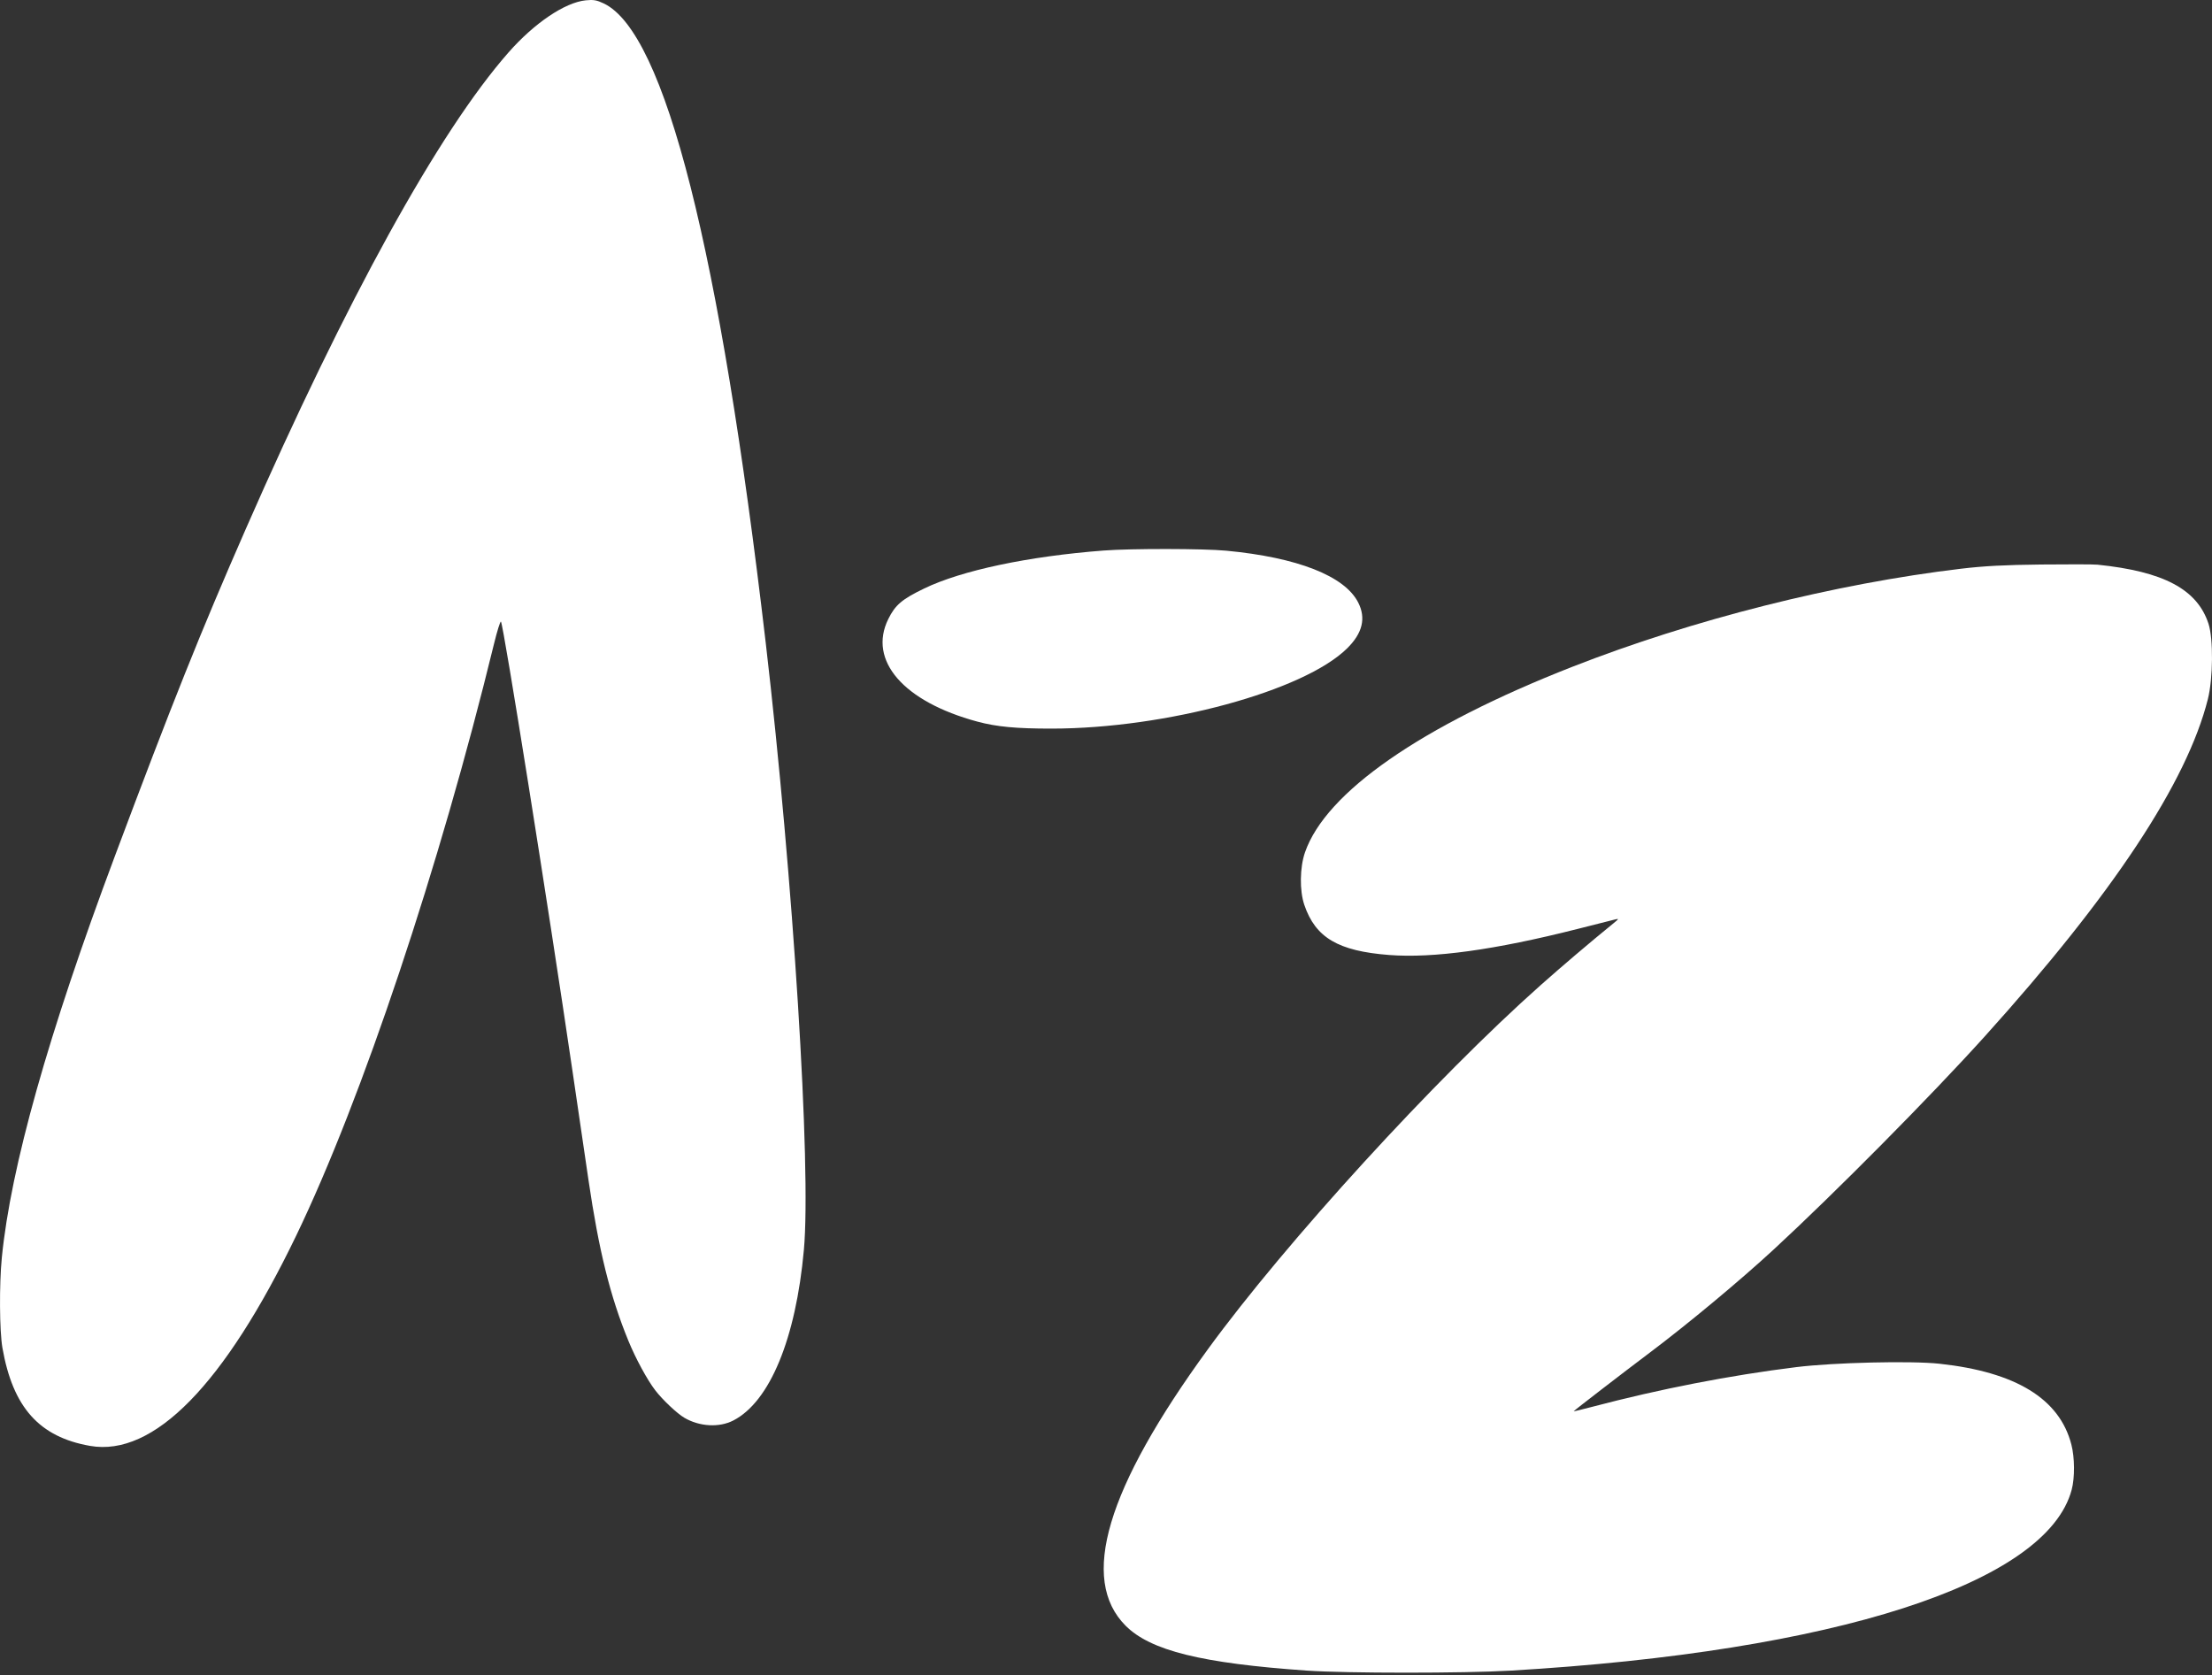<?xml version="1.0" encoding="UTF-8"?>
<svg xmlns="http://www.w3.org/2000/svg" width="276" height="209" viewBox="0 0 276 209" fill="none">
  <rect x="0" y="0" width="276" height="209" fill="#333333" stroke="none"/>
  <path fill-rule="evenodd" clip-rule="evenodd" d="M261.714 70.454C269.973 71.301 274.155 73.525 275.563 77.821C276.177 79.693 276.137 84.639 275.486 87.227C272.875 97.612 263.618 111.605 247.639 129.317C240.919 136.766 228.975 148.824 221.309 155.9C217.078 159.805 210.645 165.159 205.86 168.758C202.52 171.271 196.353 176.022 196.353 176.083C196.353 176.113 197.399 175.861 198.676 175.524C207.089 173.304 215.908 171.589 224.118 170.575C228.818 169.995 238.447 169.766 241.995 170.151C251.536 171.185 256.981 174.523 258.455 180.24C258.876 181.874 258.892 184.37 258.491 185.878C255.383 197.551 228.935 206.074 188.467 208.442C182.661 208.782 167.983 208.78 163.079 208.439C149.951 207.527 143.555 205.946 140.457 202.847C134.664 197.053 138.029 185.744 150.727 168.323C160.449 154.985 179.092 134.591 192.248 122.903C194.924 120.526 198.377 117.593 201.323 115.195C202.002 114.642 202.025 114.593 201.539 114.714C201.242 114.787 199.103 115.328 196.786 115.916C186.537 118.513 178.838 119.577 173.342 119.154C166.963 118.663 164.135 116.993 162.742 112.893C162.141 111.123 162.178 108.234 162.826 106.357C165.42 98.847 177.312 90.589 196.167 83.202C211.26 77.29 228.911 72.837 244.719 70.954C247.537 70.618 250.143 70.482 254.692 70.433C258.078 70.396 261.238 70.405 261.714 70.454Z" fill="white"></path>
  <path d="M169.469 75.175C167.784 71.863 161.897 69.551 152.997 68.708C150.171 68.44 141.107 68.428 137.715 68.688C128.296 69.409 119.985 71.168 115.307 73.429C112.538 74.768 111.703 75.479 110.834 77.239C108.276 82.415 112.738 87.552 121.95 90.034C124.344 90.68 126.789 90.91 131.222 90.907C145.474 90.899 162.694 86.222 168.088 80.894C170.012 78.993 170.462 77.129 169.469 75.175Z" fill="white"></path>
  <path d="M95.544 80.209C89.816 31.118 82.972 4.088 75.344 0.435C74.456 0.01 74.05 -0.061 73.073 0.041C70.468 0.314 66.661 2.888 63.438 6.555C54.748 16.444 43.24 37.322 30.651 66.036C25.034 78.849 21.447 87.814 14.33 106.824C6.01 129.046 1.34 145.631 0.229 156.899C-0.103 160.268 -0.064 166.089 0.305 168.186C1.61 175.611 4.906 179.293 11.235 180.401C19.156 181.787 27.985 172.78 36.964 154.155C45.153 137.17 54.86 108.13 61.629 80.374C62.028 78.738 62.422 77.472 62.505 77.561C62.818 77.894 68.394 112.922 71.451 133.763C72.114 138.285 73 144.322 73.419 147.178C74.722 156.055 76.134 161.748 78.411 167.301C79.313 169.503 80.762 172.17 81.76 173.468C82.67 174.652 84.475 176.356 85.385 176.89C87.286 178.005 89.734 178.141 91.502 177.23C96.052 174.885 99.298 167.032 100.304 155.942C101.238 145.64 98.973 109.603 95.544 80.209Z" fill="white"></path>
</svg>
